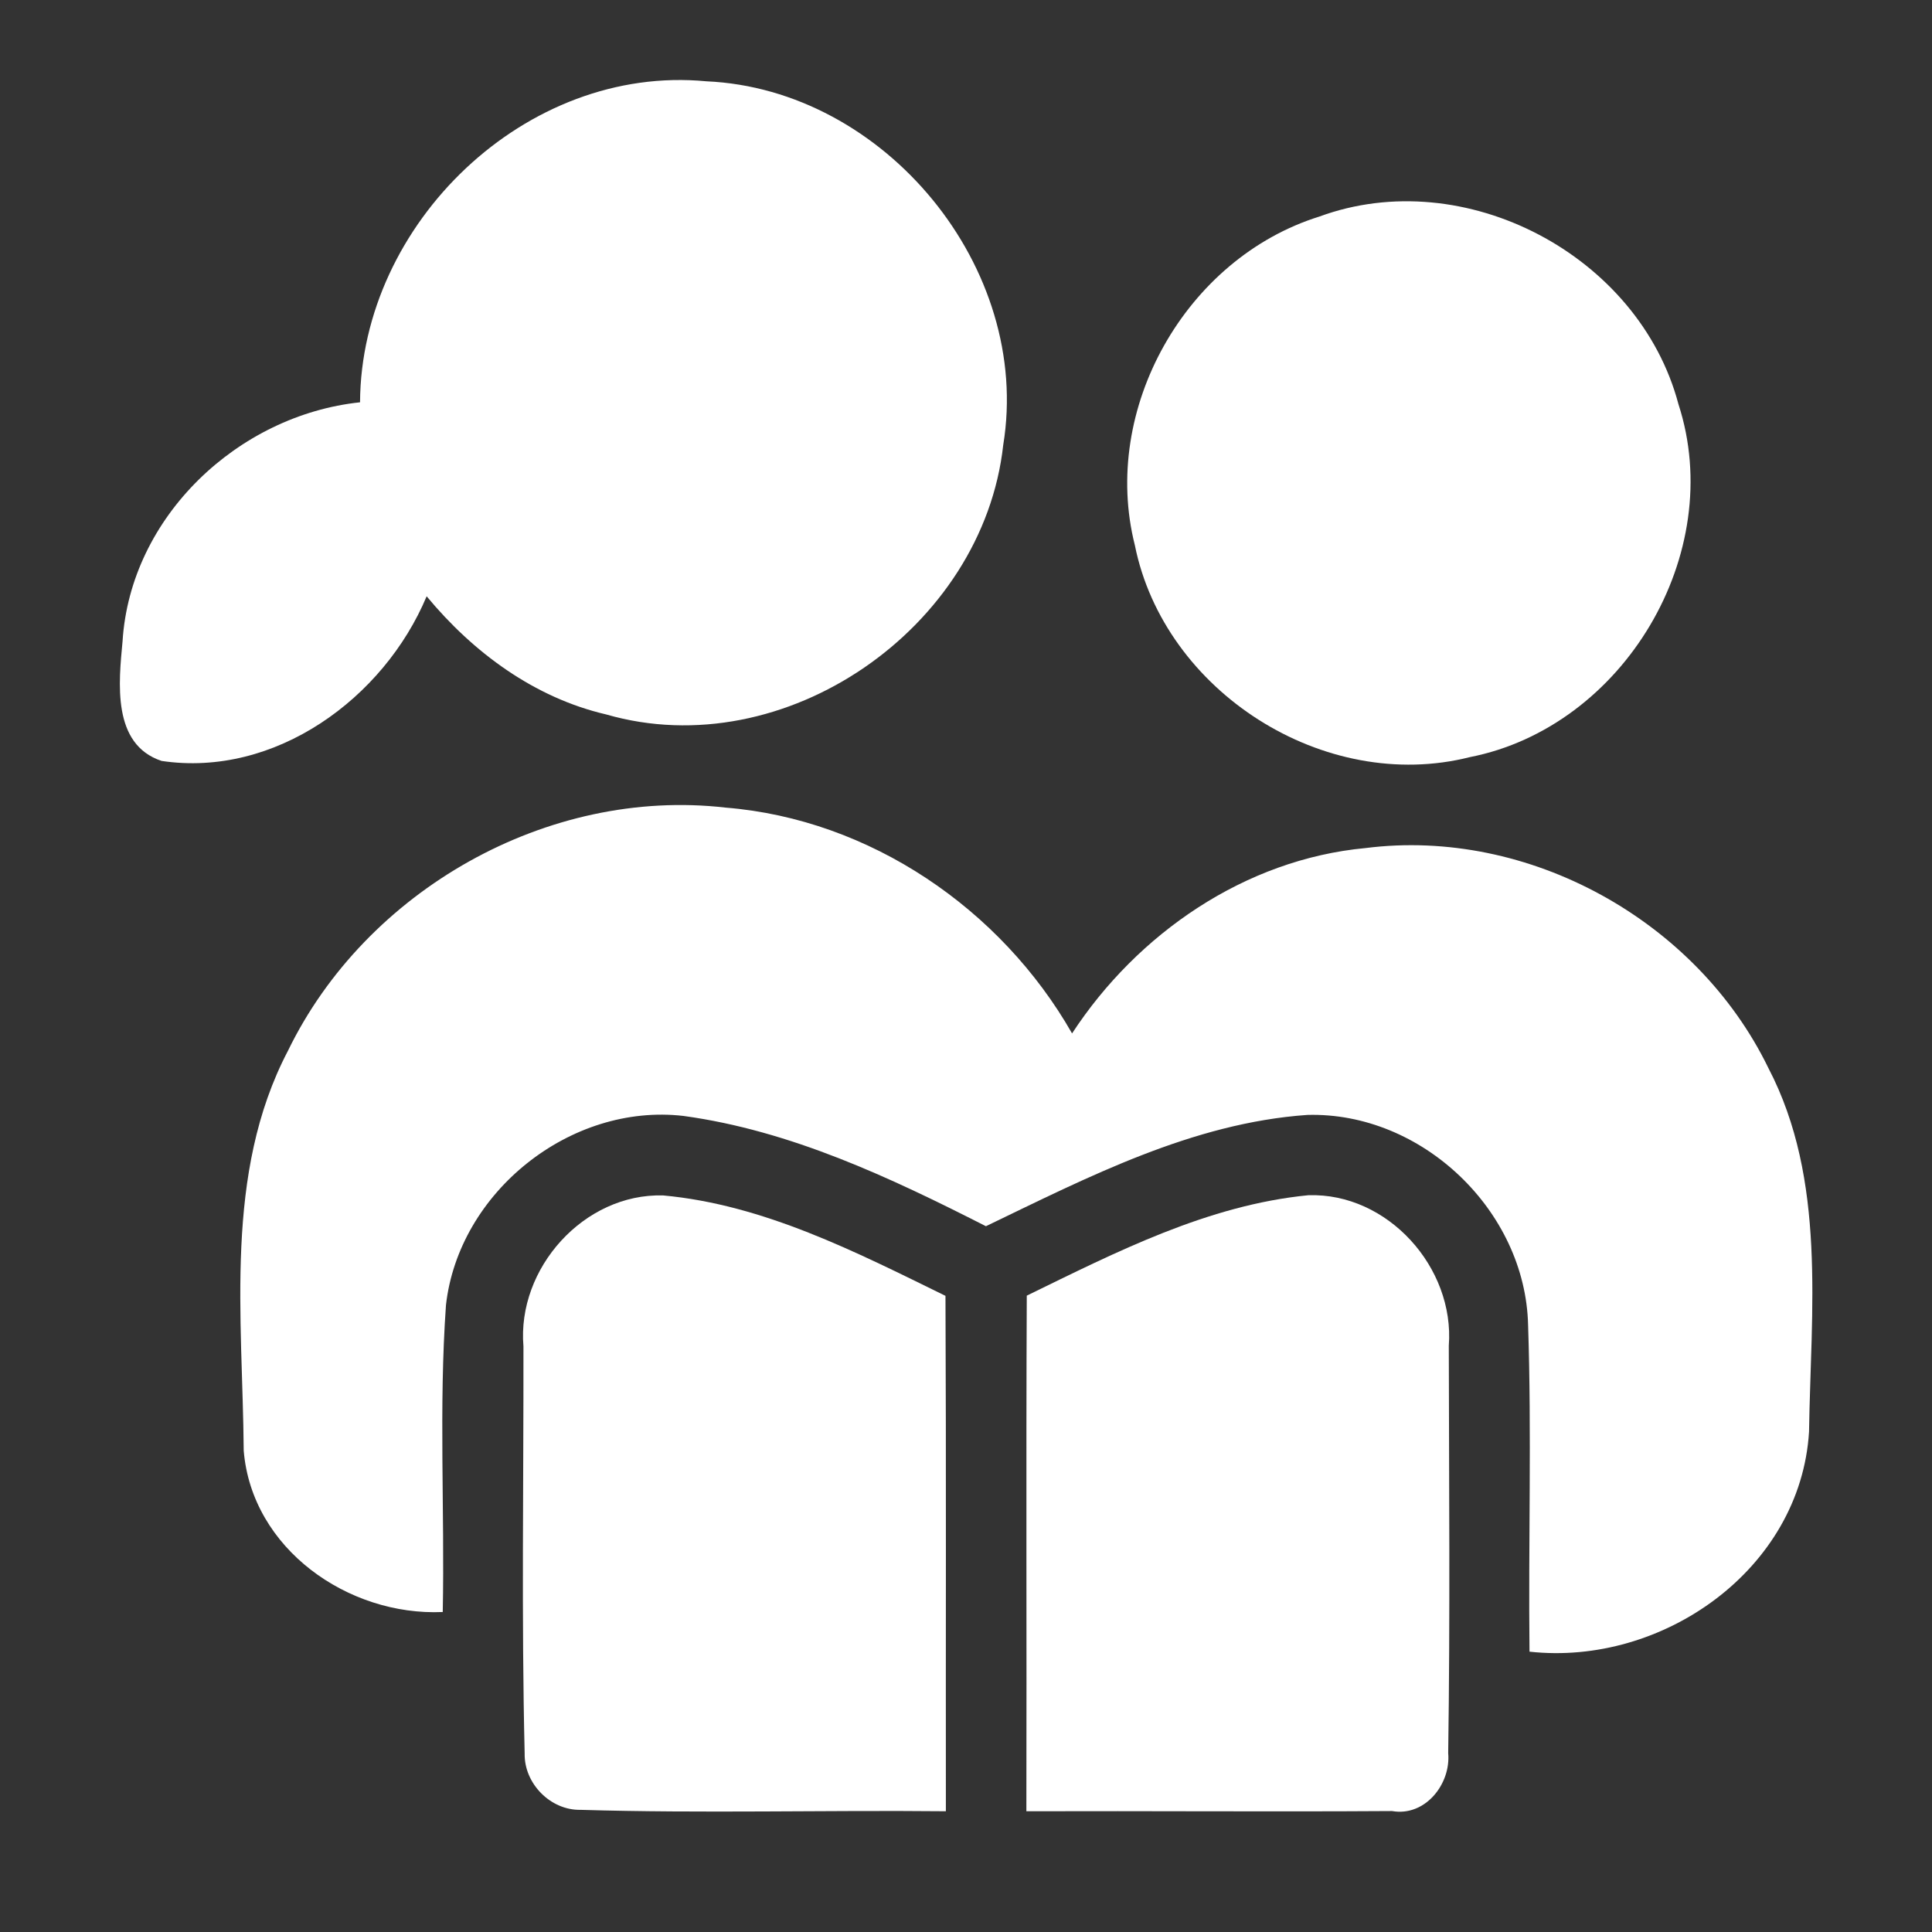 <?xml version="1.0" encoding="UTF-8"?> <svg xmlns="http://www.w3.org/2000/svg" width="96pt" height="96pt" viewBox="0 0 96 96" version="1.1"><rect x="0" y="0" width="96" height="96" fill="#333333" stroke="none"/><g id="#ffffffff"><path fill="#ffffff" opacity="1.00" d=" M 17.89 19.99 C 17.94 11.10 26.14 3.18 35.10 4.04 C 43.97 4.43 51.29 13.32 49.85 22.11 C 48.85 31.21 38.99 38.06 30.12 35.50 C 26.55 34.67 23.51 32.42 21.20 29.63 C 19.07 34.71 13.66 38.65 8.03 37.81 C 5.55 36.99 5.90 33.91 6.09 31.86 C 6.48 25.67 11.83 20.63 17.89 19.99 Z"></path><path fill="#ffffff" opacity="1.00" d=" M 65.56 10.76 C 72.77 8.11 81.44 12.68 83.40 20.08 C 85.82 27.51 80.67 36.12 73.04 37.62 C 65.81 39.45 57.85 34.37 56.39 27.09 C 54.68 20.33 58.92 12.83 65.56 10.76 Z"></path><path fill="#ffffff" opacity="1.00" d=" M 14.31 52.21 C 18.18 44.24 27.21 39.11 36.06 40.13 C 43.22 40.71 49.74 45.16 53.27 51.35 C 56.52 46.38 61.87 42.70 67.85 42.14 C 75.96 41.11 84.31 45.74 87.87 53.07 C 90.77 58.63 89.98 65.11 89.89 71.14 C 89.47 77.99 82.60 82.80 76.00 82.07 C 75.94 76.66 76.11 71.24 75.93 65.84 C 75.80 60.16 70.65 55.24 64.96 55.40 C 59.25 55.80 54.06 58.49 48.99 60.93 C 44.23 58.51 39.30 56.18 33.96 55.45 C 28.34 54.80 22.79 59.24 22.16 64.85 C 21.80 69.92 22.10 75.02 22.00 80.10 C 17.30 80.31 12.51 76.96 12.11 72.08 C 12.06 65.45 11.11 58.32 14.31 52.21 Z"></path><path fill="#ffffff" opacity="1.00" d=" M 26.01 66.90 C 25.68 63.02 29.02 59.29 32.95 59.40 C 37.96 59.86 42.53 62.21 46.98 64.39 C 47.02 72.92 46.99 81.46 47.00 90.00 C 40.95 89.94 34.90 90.11 28.85 89.93 C 27.35 89.96 26.04 88.62 26.07 87.13 C 25.91 80.39 26.02 73.64 26.01 66.90 Z"></path><path fill="#ffffff" opacity="1.00" d=" M 51.02 64.38 C 55.47 62.21 60.01 59.88 65.01 59.39 C 68.95 59.26 72.29 62.98 71.99 66.87 C 72.00 73.61 72.06 80.37 71.96 87.11 C 72.10 88.65 70.81 90.28 69.17 89.99 C 63.11 90.03 57.06 89.98 51.00 90.00 C 51.02 81.46 50.98 72.92 51.02 64.38 Z"></path></g></svg> 